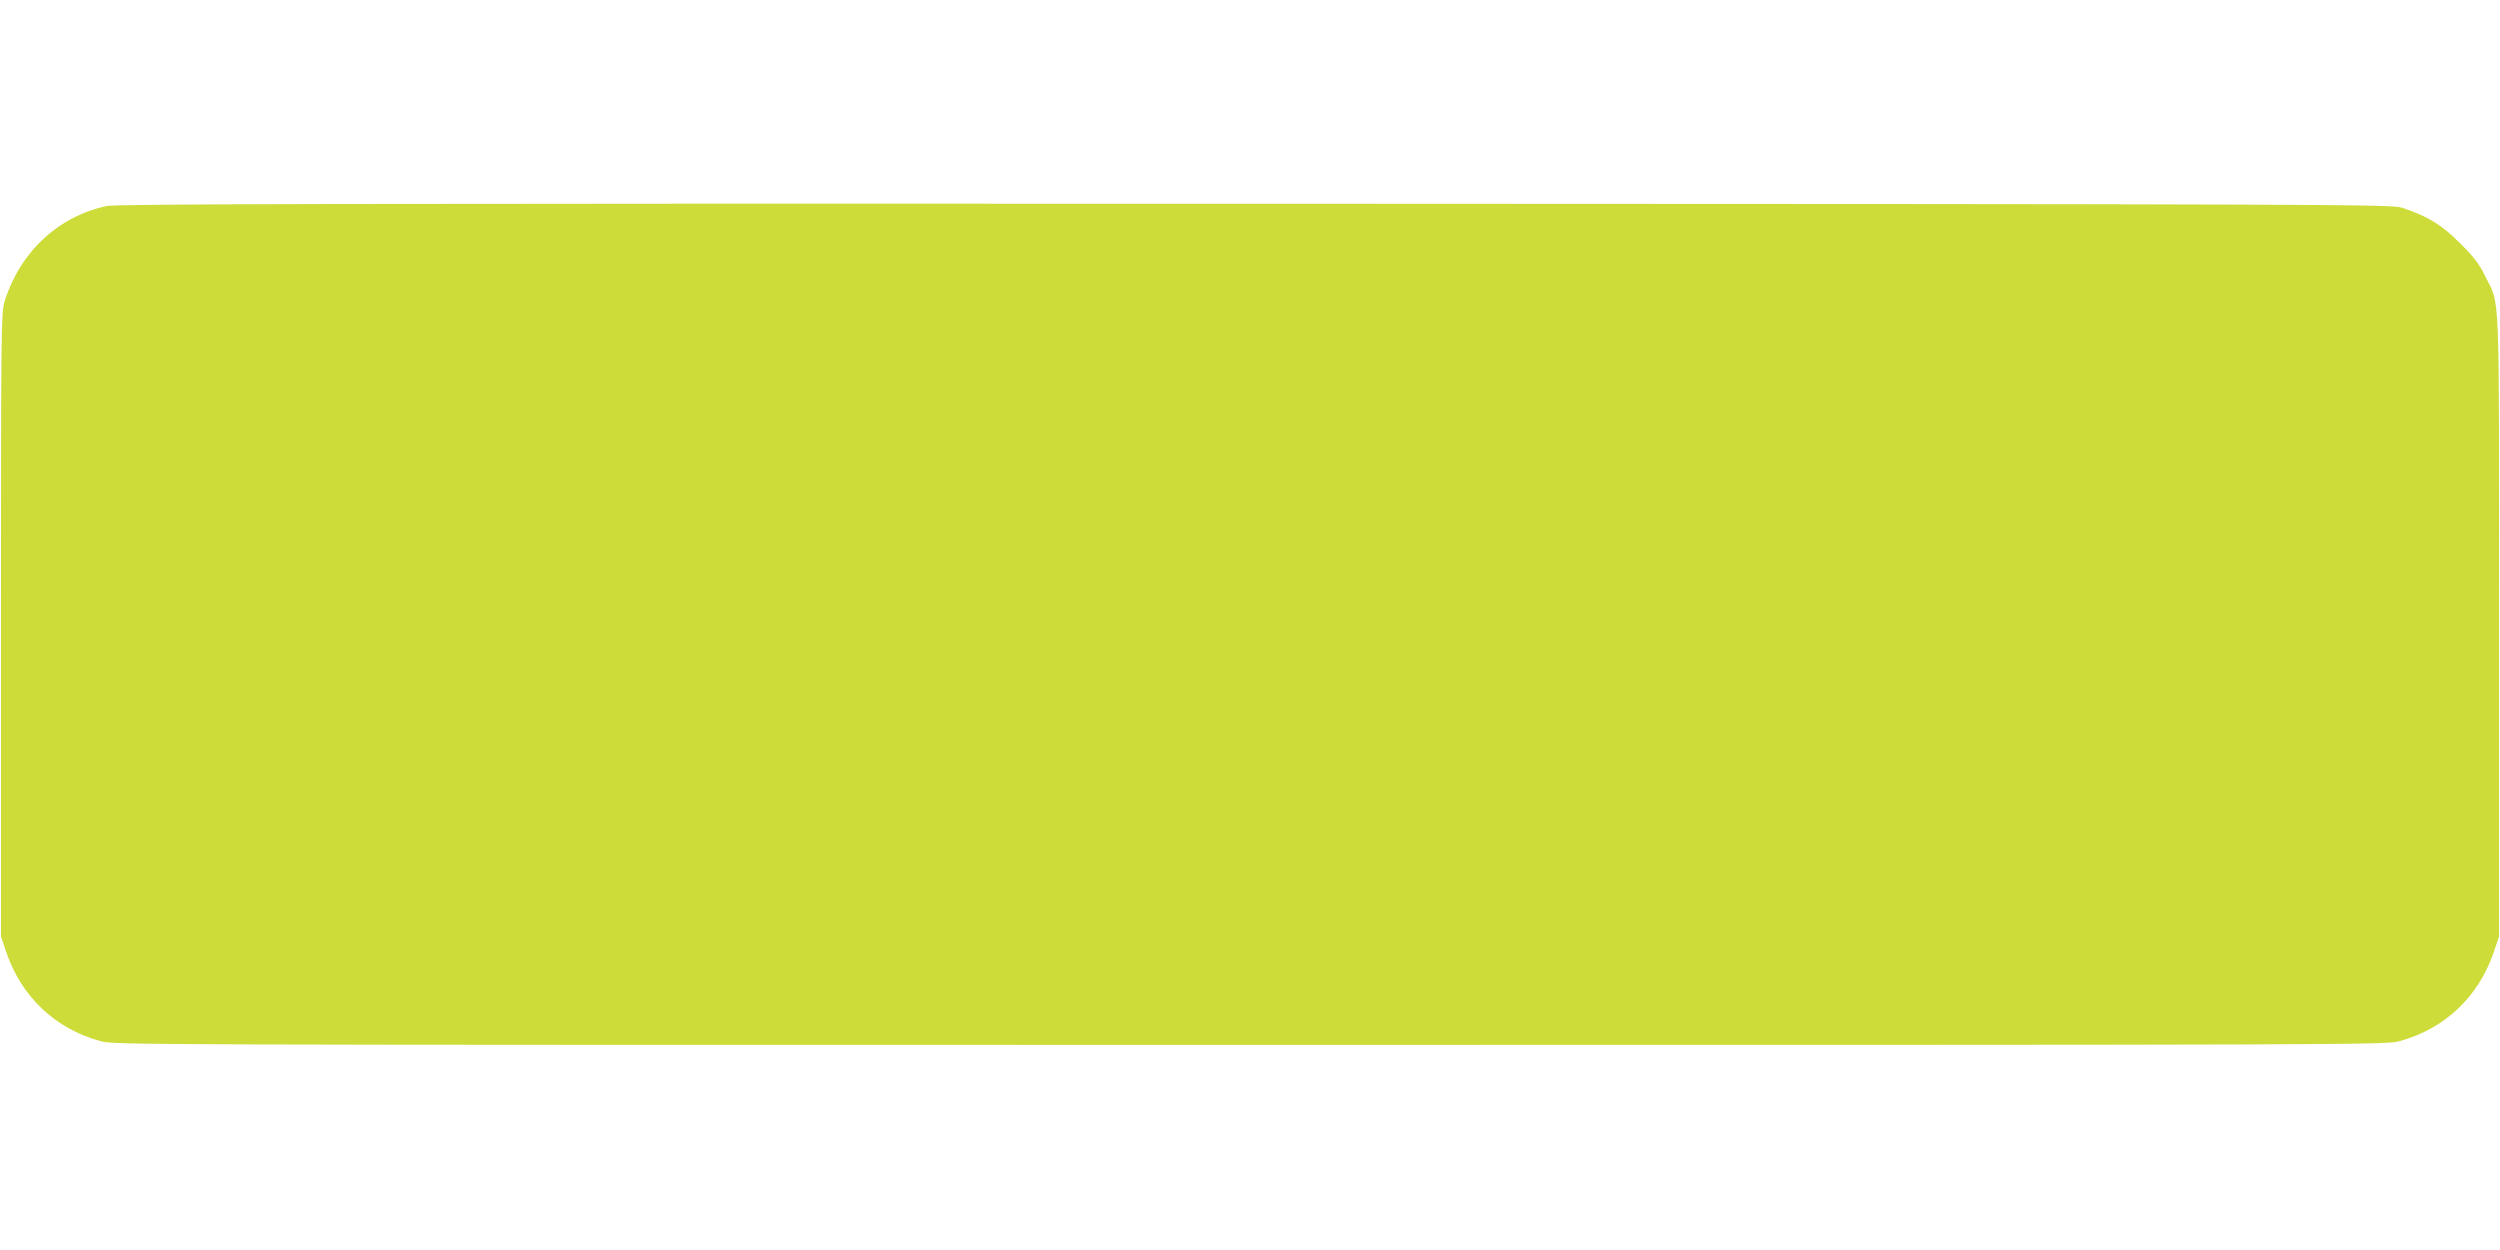 <?xml version="1.0" standalone="no"?>
<!DOCTYPE svg PUBLIC "-//W3C//DTD SVG 20010904//EN"
 "http://www.w3.org/TR/2001/REC-SVG-20010904/DTD/svg10.dtd">
<svg version="1.0" xmlns="http://www.w3.org/2000/svg"
 width="1280pt" height="640pt" viewBox="0 0 1280 640"
 preserveAspectRatio="xMidYMid meet">
<g transform="translate(0,640) scale(0.1,-0.1)"
fill="#cddc39" stroke="none">
<path d="M545 5345 c-249 -54 -444 -237 -522 -490 -17 -57 -18 -133 -18 -1655
l0 -1595 27 -80 c78 -228 249 -391 480 -455 73 -20 79 -20 5888 -20 5809 0
5815 0 5888 20 231 64 402 227 480 455 l27 80 0 1595 c0 1788 7 1625 -73 1790
-28 58 -56 95 -127 165 -93 94 -164 137 -295 181 -53 18 -238 19 -5875 21
-4773 1 -5831 -1 -5880 -12z"/>
</g>
</svg>
